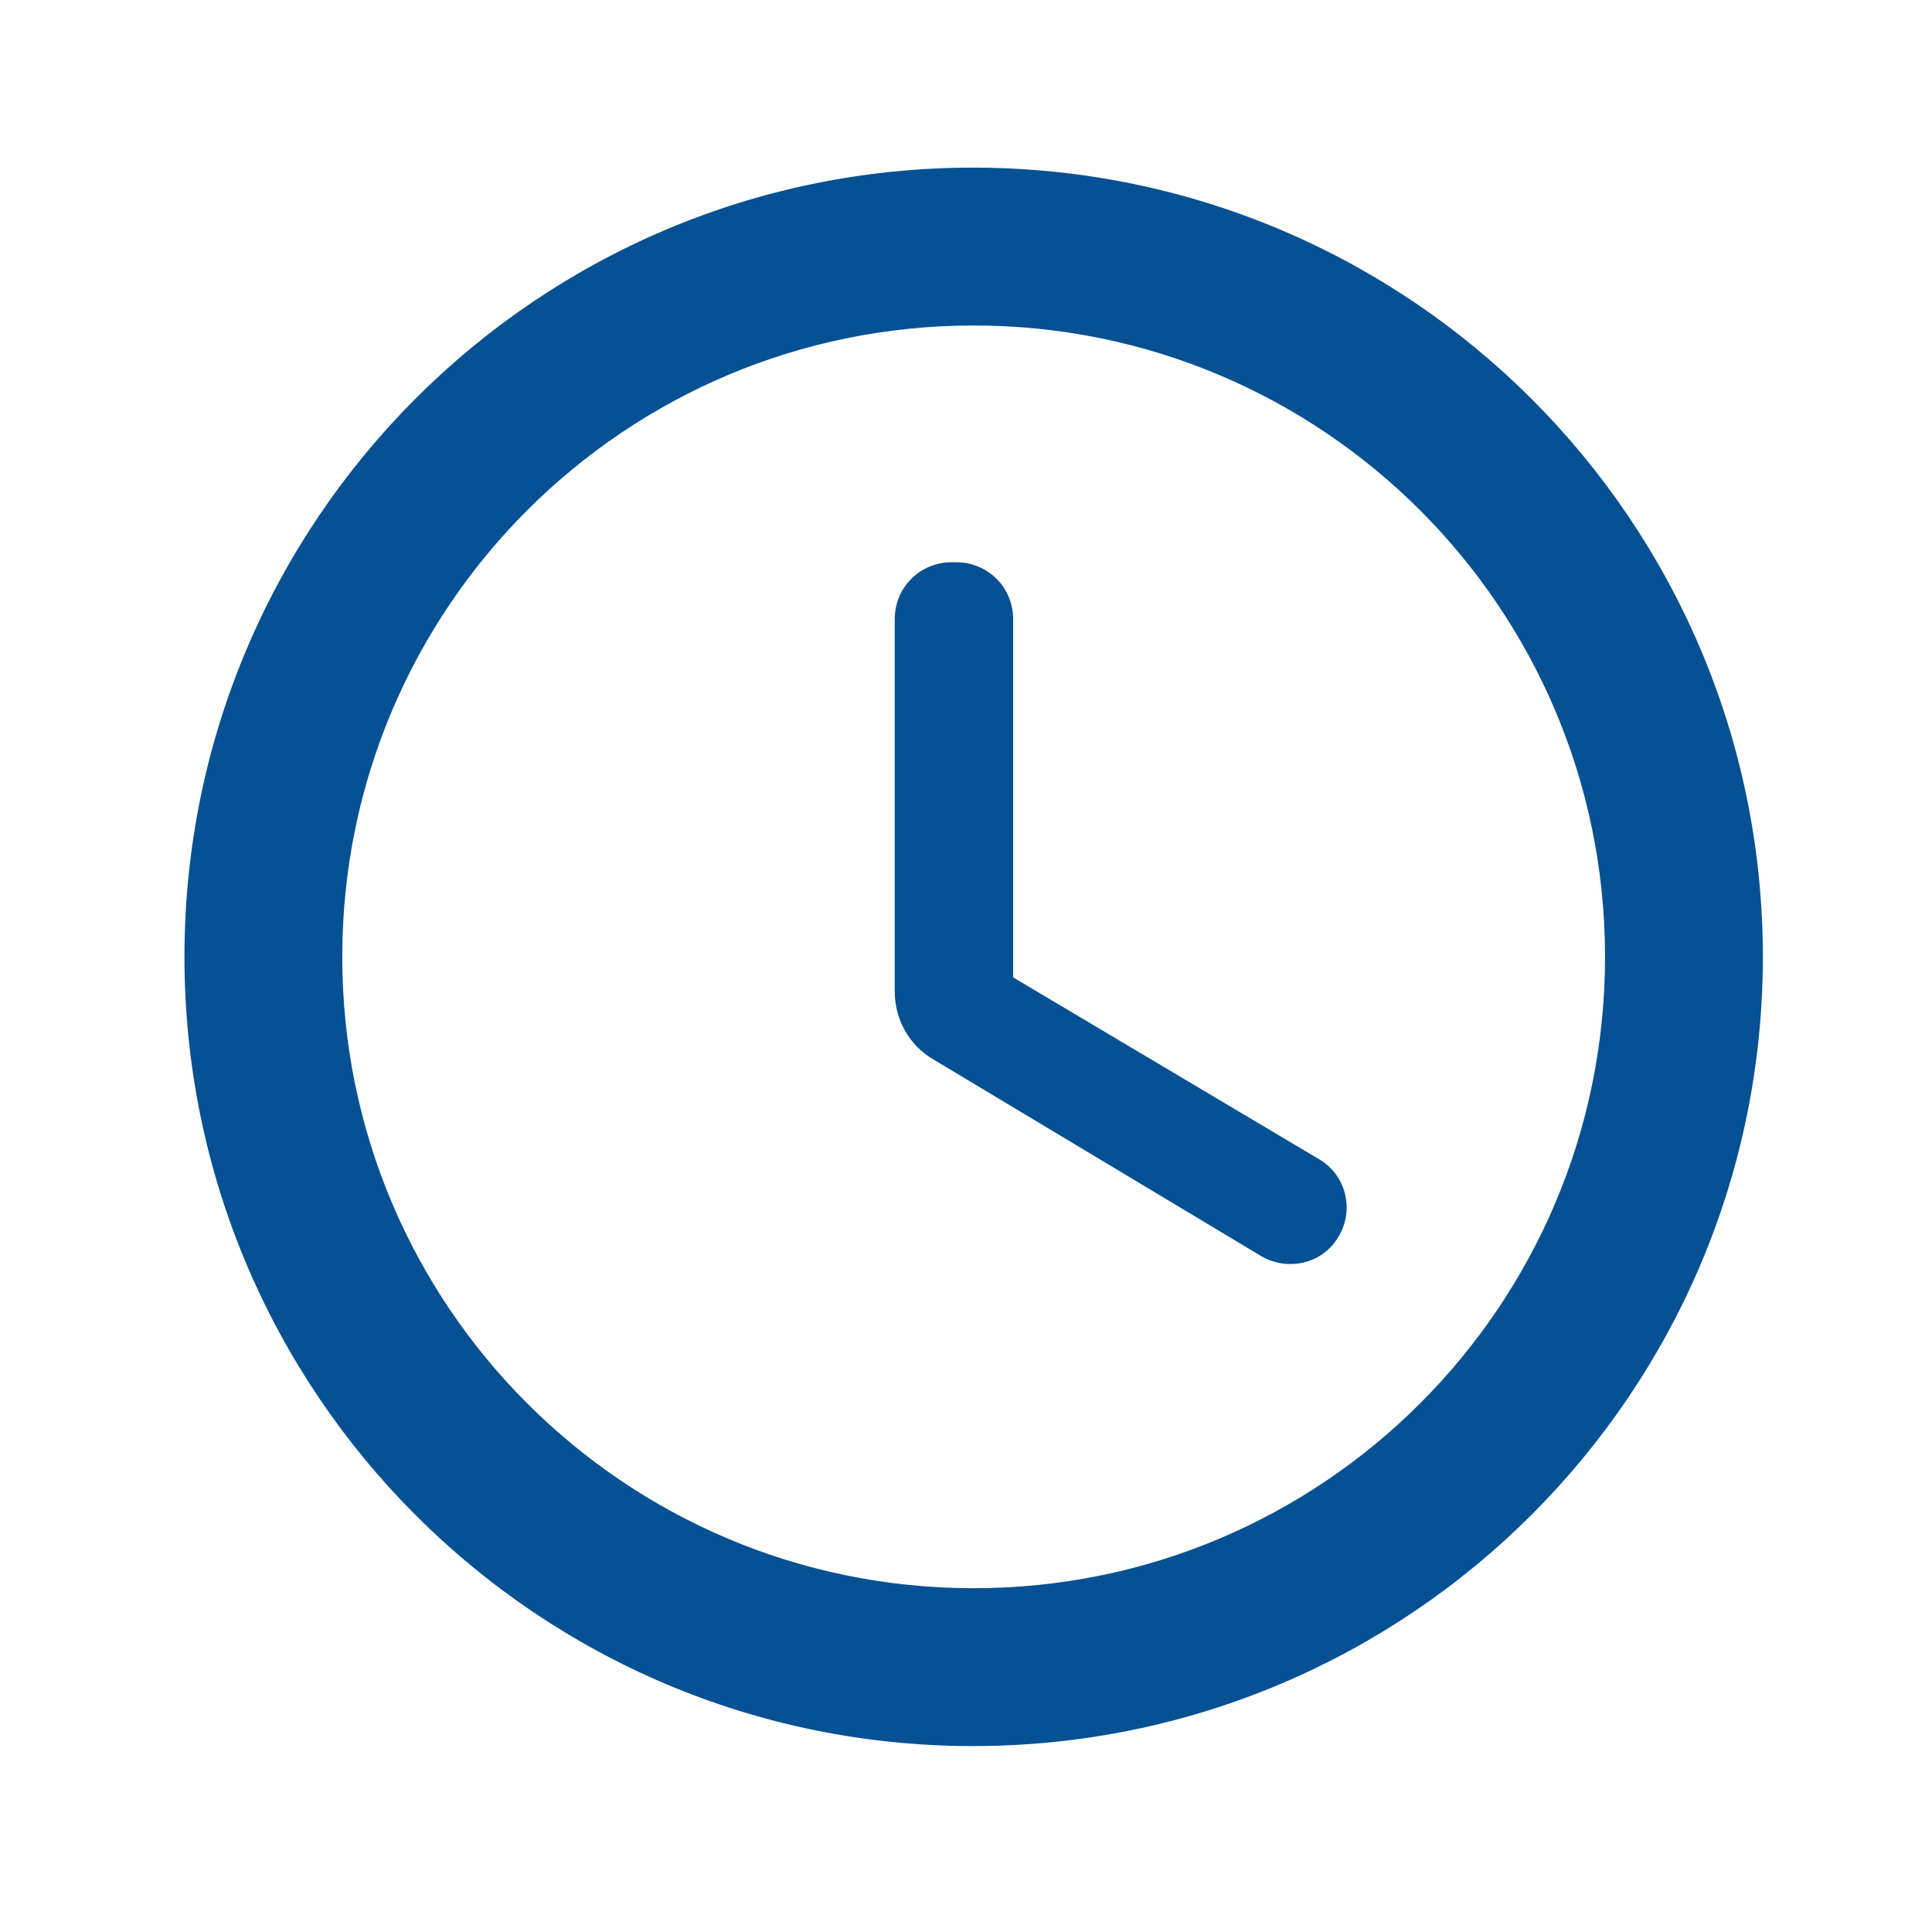 <svg width="51" height="51" viewBox="0 0 51 51" fill="none" xmlns="http://www.w3.org/2000/svg">
<path d="M25.681 4.425C14.181 4.425 4.869 13.758 4.869 25.258C4.869 36.758 14.181 46.092 25.681 46.092C37.202 46.092 46.535 36.758 46.535 25.258C46.535 13.758 37.202 4.425 25.681 4.425ZM25.702 41.925C16.494 41.925 9.035 34.467 9.035 25.258C9.035 16.05 16.494 8.592 25.702 8.592C34.91 8.592 42.369 16.05 42.369 25.258C42.369 34.467 34.91 41.925 25.702 41.925ZM25.244 14.842H25.119C24.285 14.842 23.619 15.508 23.619 16.342V26.175C23.619 26.904 23.994 27.592 24.64 27.967L33.285 33.154C33.994 33.571 34.91 33.362 35.327 32.654C35.764 31.946 35.535 31.008 34.806 30.592L26.744 25.8V16.342C26.744 15.508 26.077 14.842 25.244 14.842Z" fill="#065193"/>
</svg>
